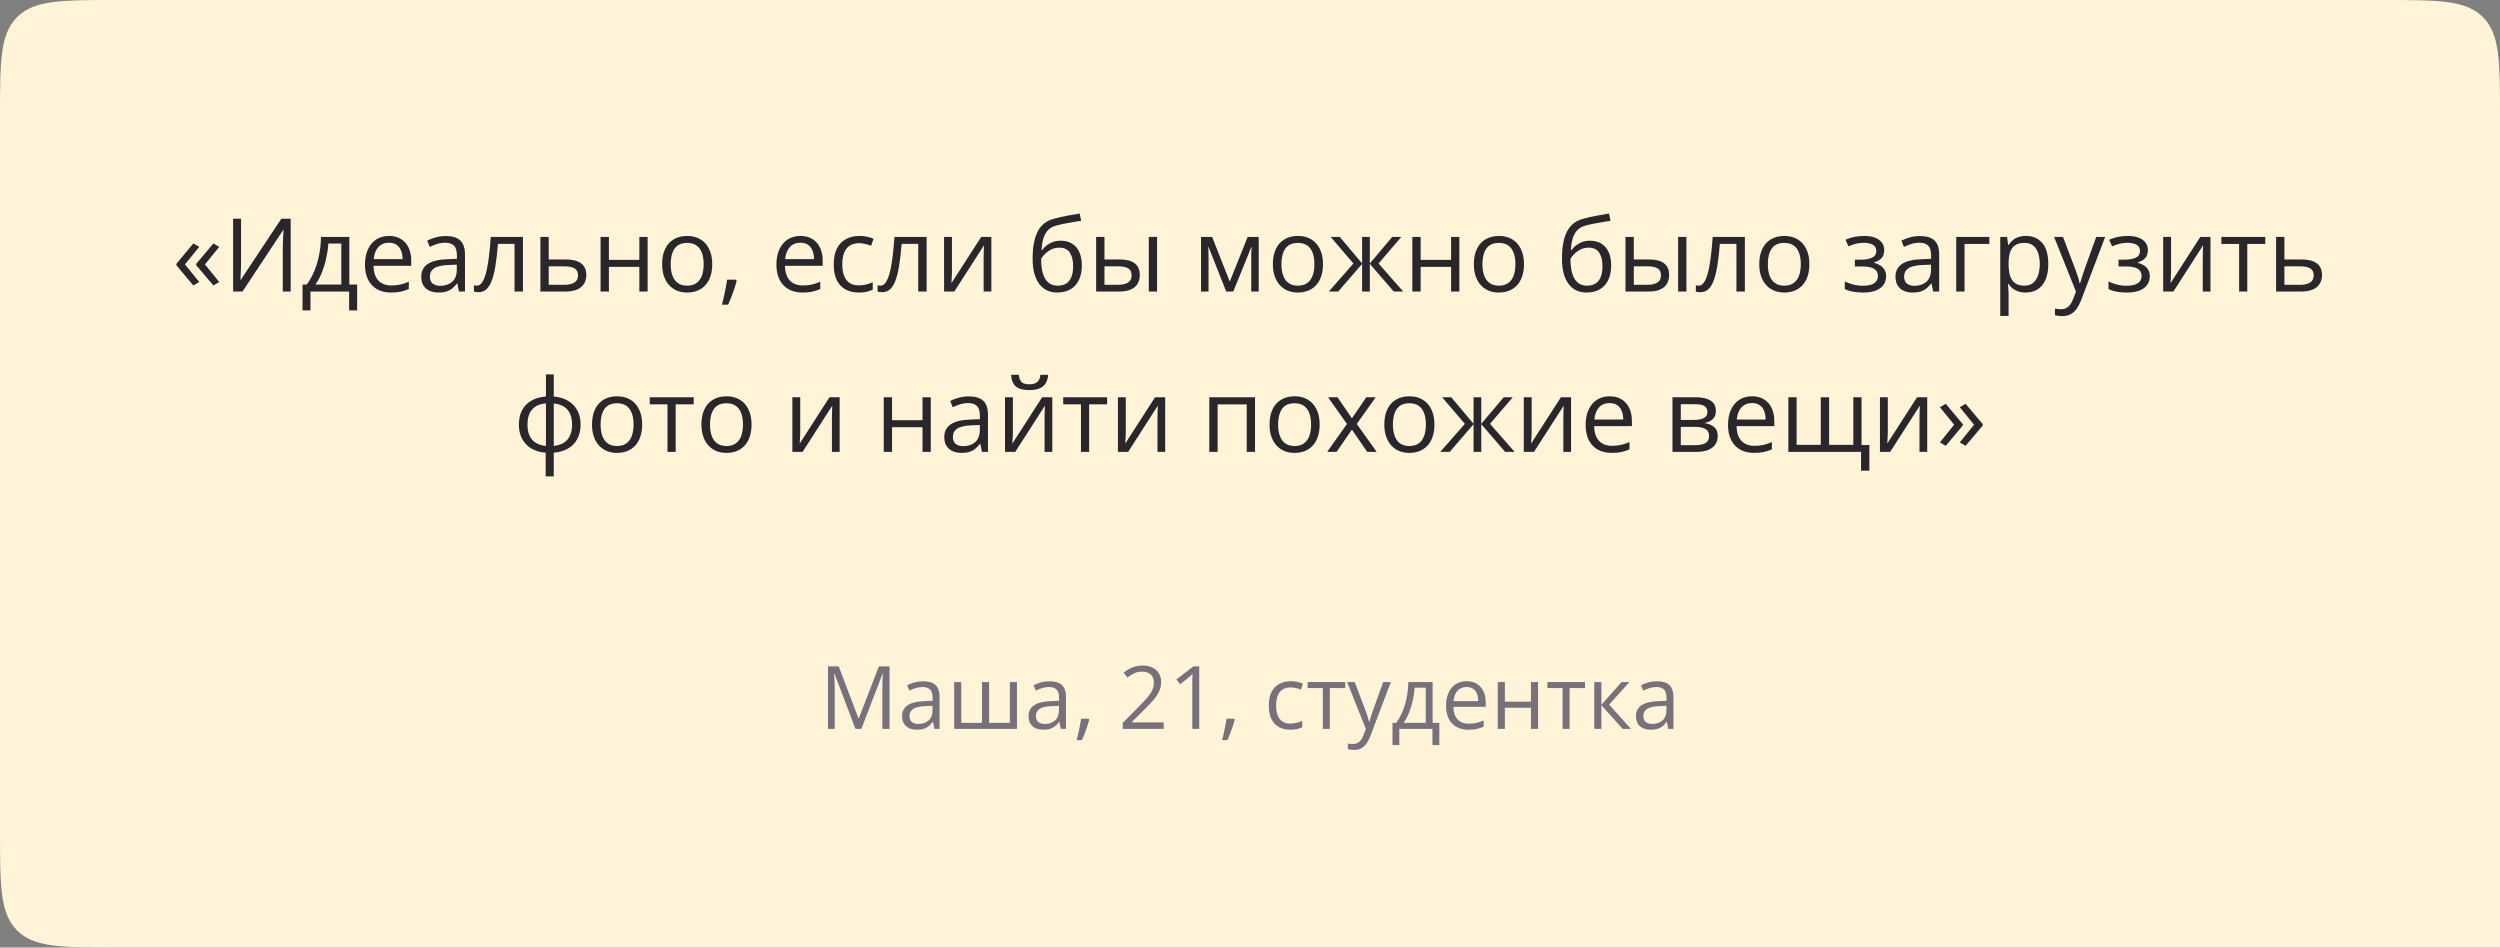 <?xml version="1.0" encoding="UTF-8"?> <svg xmlns="http://www.w3.org/2000/svg" width="343" height="130" viewBox="0 0 343 130" fill="none"><rect x="0" y="0" width="343" height="130" fill="#808080" stroke="none"/><g clip-path="url(#clip0_2025_9527)"><path d="M0 16C0 8.458 0 4.686 2.343 2.343C4.686 0 8.458 0 16 0H327C334.542 0 338.314 0 340.657 2.343C343 4.686 343 8.458 343 16V130H16C8.458 130 4.686 130 2.343 127.657C0 125.314 0 121.542 0 114V16Z" fill="#FFF4D7"></path><path d="M24.199 36.199L26.523 33.403L27.337 33.868L25.375 36.281L27.337 38.694L26.523 39.166L24.199 36.384V36.199ZM26.92 36.199L29.278 33.403L30.078 33.868L28.123 36.281L30.078 38.694L29.278 39.166L26.92 36.384V36.199ZM31.985 30.006H33.072V35.782C33.072 36.001 33.07 36.24 33.065 36.5C33.061 36.755 33.054 37.006 33.045 37.252C33.036 37.498 33.024 37.721 33.011 37.922C33.002 38.122 32.992 38.277 32.983 38.387H33.038L38.602 30.006H39.881V40H38.794V34.292C38.794 34.05 38.798 33.795 38.808 33.526C38.817 33.253 38.826 32.989 38.835 32.733C38.849 32.478 38.862 32.25 38.876 32.05C38.89 31.845 38.899 31.688 38.903 31.578H38.842L33.27 40H31.985V30.006ZM47.927 32.508V39.036H49V42.591H47.899V40H42.595V42.591H41.508V39.036H42.096C42.524 38.444 42.88 37.794 43.162 37.088C43.445 36.382 43.659 35.641 43.805 34.866C43.95 34.087 44.028 33.301 44.037 32.508H47.927ZM46.826 33.41H45.049C45.008 34.075 44.91 34.752 44.755 35.44C44.605 36.129 44.404 36.785 44.153 37.409C43.903 38.029 43.611 38.571 43.278 39.036H46.826V33.41ZM53.375 32.371C54.013 32.371 54.56 32.512 55.016 32.795C55.471 33.078 55.82 33.474 56.062 33.984C56.303 34.49 56.424 35.083 56.424 35.762V36.466H51.249C51.263 37.345 51.481 38.015 51.905 38.476C52.329 38.936 52.926 39.166 53.696 39.166C54.17 39.166 54.59 39.123 54.954 39.036C55.319 38.95 55.697 38.822 56.089 38.653V39.651C55.711 39.82 55.335 39.943 54.961 40.02C54.592 40.098 54.154 40.137 53.648 40.137C52.928 40.137 52.3 39.991 51.762 39.699C51.228 39.403 50.814 38.97 50.518 38.4C50.221 37.831 50.073 37.133 50.073 36.309C50.073 35.502 50.208 34.805 50.477 34.217C50.75 33.624 51.133 33.169 51.625 32.85C52.122 32.531 52.705 32.371 53.375 32.371ZM53.361 33.301C52.755 33.301 52.272 33.499 51.912 33.895C51.552 34.292 51.338 34.846 51.27 35.557H55.234C55.23 35.11 55.159 34.718 55.023 34.381C54.89 34.039 54.688 33.775 54.414 33.588C54.141 33.397 53.79 33.301 53.361 33.301ZM61.154 32.385C62.047 32.385 62.711 32.585 63.144 32.986C63.577 33.387 63.793 34.028 63.793 34.907V40H62.966L62.747 38.893H62.692C62.483 39.166 62.264 39.396 62.036 39.583C61.808 39.765 61.544 39.904 61.243 40C60.947 40.091 60.582 40.137 60.149 40.137C59.694 40.137 59.288 40.057 58.933 39.898C58.582 39.738 58.304 39.496 58.099 39.173C57.898 38.849 57.798 38.439 57.798 37.942C57.798 37.195 58.094 36.621 58.687 36.22C59.279 35.819 60.181 35.6 61.394 35.563L62.685 35.509V35.051C62.685 34.404 62.547 33.95 62.269 33.69C61.991 33.431 61.599 33.301 61.093 33.301C60.701 33.301 60.327 33.358 59.972 33.472C59.616 33.586 59.279 33.72 58.96 33.875L58.611 33.014C58.949 32.84 59.336 32.692 59.773 32.569C60.211 32.446 60.671 32.385 61.154 32.385ZM62.672 36.309L61.53 36.356C60.596 36.393 59.938 36.546 59.555 36.815C59.172 37.083 58.98 37.464 58.98 37.956C58.98 38.384 59.11 38.701 59.37 38.906C59.63 39.111 59.974 39.214 60.402 39.214C61.068 39.214 61.612 39.029 62.036 38.66C62.46 38.291 62.672 37.737 62.672 36.999V36.309ZM71.75 40H70.595V33.458H68.318C68.227 34.638 68.111 35.65 67.97 36.493C67.833 37.332 67.66 38.018 67.45 38.551C67.245 39.079 66.995 39.469 66.698 39.72C66.407 39.966 66.058 40.089 65.652 40.089C65.529 40.089 65.413 40.082 65.304 40.068C65.194 40.055 65.101 40.032 65.023 40V39.139C65.083 39.157 65.144 39.171 65.208 39.18C65.276 39.189 65.347 39.193 65.42 39.193C65.625 39.193 65.812 39.109 65.981 38.94C66.154 38.767 66.309 38.508 66.445 38.161C66.587 37.815 66.712 37.377 66.821 36.849C66.931 36.315 67.026 35.689 67.108 34.969C67.195 34.244 67.27 33.424 67.334 32.508H71.75V40ZM75.284 35.598H77.581C78.219 35.598 78.75 35.677 79.174 35.837C79.598 35.996 79.914 36.233 80.124 36.548C80.338 36.862 80.445 37.252 80.445 37.717C80.445 38.182 80.341 38.585 80.131 38.927C79.926 39.269 79.607 39.533 79.174 39.72C78.745 39.907 78.192 40 77.513 40H74.143V32.508H75.284V35.598ZM79.304 37.772C79.304 37.311 79.14 36.992 78.811 36.815C78.488 36.632 78.034 36.541 77.451 36.541H75.284V39.077H77.458C78.005 39.077 78.449 38.977 78.791 38.776C79.133 38.571 79.304 38.236 79.304 37.772ZM83.542 32.508V35.652H87.719V32.508H88.853V40H87.719V36.616H83.542V40H82.4V32.508H83.542ZM97.72 36.24C97.72 36.855 97.64 37.405 97.481 37.888C97.321 38.371 97.091 38.779 96.79 39.111C96.489 39.444 96.125 39.699 95.696 39.877C95.272 40.05 94.792 40.137 94.254 40.137C93.753 40.137 93.292 40.05 92.873 39.877C92.458 39.699 92.098 39.444 91.793 39.111C91.492 38.779 91.257 38.371 91.089 37.888C90.925 37.405 90.843 36.855 90.843 36.24C90.843 35.42 90.982 34.723 91.26 34.148C91.538 33.57 91.934 33.13 92.449 32.829C92.969 32.524 93.586 32.371 94.302 32.371C94.985 32.371 95.582 32.524 96.093 32.829C96.608 33.134 97.007 33.577 97.289 34.155C97.576 34.73 97.72 35.425 97.72 36.24ZM92.019 36.24C92.019 36.842 92.098 37.364 92.258 37.806C92.417 38.248 92.663 38.59 92.996 38.831C93.329 39.073 93.757 39.193 94.281 39.193C94.801 39.193 95.227 39.073 95.56 38.831C95.897 38.59 96.145 38.248 96.305 37.806C96.464 37.364 96.544 36.842 96.544 36.24C96.544 35.643 96.464 35.128 96.305 34.695C96.145 34.258 95.899 33.921 95.566 33.684C95.234 33.447 94.803 33.328 94.274 33.328C93.495 33.328 92.923 33.586 92.559 34.101C92.199 34.616 92.019 35.329 92.019 36.24ZM100.98 38.373L101.069 38.53C100.987 38.863 100.882 39.218 100.755 39.597C100.632 39.975 100.495 40.353 100.345 40.731C100.199 41.114 100.051 41.472 99.9 41.805H99.053C99.148 41.44 99.242 41.055 99.333 40.649C99.424 40.248 99.506 39.852 99.579 39.46C99.657 39.063 99.718 38.701 99.764 38.373H100.98ZM109.826 32.371C110.464 32.371 111.011 32.512 111.467 32.795C111.923 33.078 112.271 33.474 112.513 33.984C112.754 34.49 112.875 35.083 112.875 35.762V36.466H107.7C107.714 37.345 107.933 38.015 108.356 38.476C108.78 38.936 109.377 39.166 110.147 39.166C110.621 39.166 111.041 39.123 111.405 39.036C111.77 38.95 112.148 38.822 112.54 38.653V39.651C112.162 39.82 111.786 39.943 111.412 40.02C111.043 40.098 110.605 40.137 110.1 40.137C109.38 40.137 108.751 39.991 108.213 39.699C107.68 39.403 107.265 38.97 106.969 38.4C106.673 37.831 106.524 37.133 106.524 36.309C106.524 35.502 106.659 34.805 106.928 34.217C107.201 33.624 107.584 33.169 108.076 32.85C108.573 32.531 109.156 32.371 109.826 32.371ZM109.812 33.301C109.206 33.301 108.723 33.499 108.363 33.895C108.003 34.292 107.789 34.846 107.721 35.557H111.686C111.681 35.11 111.61 34.718 111.474 34.381C111.341 34.039 111.139 33.775 110.865 33.588C110.592 33.397 110.241 33.301 109.812 33.301ZM117.804 40.137C117.129 40.137 116.535 39.998 116.02 39.72C115.505 39.442 115.104 39.018 114.816 38.448C114.529 37.879 114.386 37.161 114.386 36.295C114.386 35.388 114.536 34.648 114.837 34.073C115.142 33.495 115.562 33.066 116.095 32.788C116.628 32.51 117.234 32.371 117.913 32.371C118.287 32.371 118.647 32.41 118.993 32.487C119.344 32.56 119.631 32.654 119.854 32.768L119.513 33.718C119.285 33.627 119.021 33.545 118.72 33.472C118.424 33.399 118.146 33.362 117.886 33.362C117.366 33.362 116.933 33.474 116.587 33.697C116.245 33.921 115.988 34.249 115.814 34.682C115.646 35.115 115.562 35.648 115.562 36.281C115.562 36.887 115.644 37.405 115.808 37.833C115.976 38.261 116.225 38.59 116.553 38.817C116.885 39.041 117.3 39.152 117.797 39.152C118.193 39.152 118.551 39.111 118.87 39.029C119.189 38.943 119.479 38.842 119.738 38.728V39.74C119.488 39.868 119.207 39.966 118.897 40.034C118.592 40.102 118.228 40.137 117.804 40.137ZM127.135 40H125.979V33.458H123.703C123.612 34.638 123.496 35.65 123.354 36.493C123.218 37.332 123.045 38.018 122.835 38.551C122.63 39.079 122.379 39.469 122.083 39.72C121.791 39.966 121.443 40.089 121.037 40.089C120.914 40.089 120.798 40.082 120.688 40.068C120.579 40.055 120.486 40.032 120.408 40V39.139C120.467 39.157 120.529 39.171 120.593 39.18C120.661 39.189 120.732 39.193 120.805 39.193C121.01 39.193 121.197 39.109 121.365 38.94C121.538 38.767 121.693 38.508 121.83 38.161C121.971 37.815 122.097 37.377 122.206 36.849C122.315 36.315 122.411 35.689 122.493 34.969C122.58 34.244 122.655 33.424 122.719 32.508H127.135V40ZM130.607 32.508V37.218C130.607 37.309 130.605 37.427 130.601 37.573C130.596 37.715 130.589 37.867 130.58 38.031C130.571 38.191 130.562 38.346 130.553 38.496C130.548 38.642 130.541 38.763 130.532 38.858L134.62 32.508H136.015V40H134.955V35.406C134.955 35.26 134.957 35.074 134.962 34.846C134.966 34.618 134.973 34.395 134.982 34.176C134.992 33.953 134.998 33.779 135.003 33.656L130.929 40H129.527V32.508H130.607ZM141.675 35.502C141.675 34.435 141.777 33.526 141.982 32.774C142.188 32.018 142.504 31.412 142.933 30.956C143.366 30.496 143.922 30.181 144.601 30.013C145.184 29.853 145.776 29.716 146.378 29.602C146.979 29.484 147.565 29.381 148.135 29.295L148.333 30.293C148.046 30.334 147.745 30.382 147.431 30.436C147.116 30.487 146.802 30.541 146.487 30.601C146.173 30.655 145.877 30.715 145.599 30.778C145.321 30.838 145.075 30.899 144.86 30.963C144.473 31.068 144.138 31.25 143.855 31.51C143.577 31.77 143.356 32.127 143.192 32.583C143.033 33.039 142.937 33.613 142.905 34.306H142.987C143.124 34.105 143.311 33.907 143.548 33.711C143.785 33.515 144.067 33.353 144.396 33.226C144.724 33.093 145.093 33.027 145.503 33.027C146.15 33.027 146.69 33.169 147.123 33.451C147.556 33.729 147.882 34.121 148.101 34.627C148.319 35.133 148.429 35.725 148.429 36.404C148.429 37.22 148.287 37.906 148.005 38.462C147.727 39.018 147.335 39.437 146.829 39.72C146.323 39.998 145.729 40.137 145.045 40.137C144.516 40.137 144.042 40.034 143.623 39.829C143.208 39.624 142.855 39.323 142.563 38.927C142.276 38.53 142.055 38.045 141.9 37.471C141.75 36.897 141.675 36.24 141.675 35.502ZM145.134 39.193C145.567 39.193 145.938 39.102 146.248 38.92C146.562 38.738 146.804 38.45 146.973 38.059C147.146 37.662 147.232 37.147 147.232 36.514C147.232 35.721 147.08 35.101 146.774 34.654C146.474 34.203 145.991 33.977 145.325 33.977C144.91 33.977 144.535 34.066 144.197 34.244C143.86 34.417 143.575 34.625 143.343 34.866C143.11 35.108 142.942 35.324 142.837 35.516C142.837 35.98 142.871 36.432 142.939 36.869C143.008 37.307 143.126 37.701 143.295 38.052C143.464 38.403 143.696 38.681 143.992 38.886C144.293 39.091 144.674 39.193 145.134 39.193ZM150.391 40V32.508H151.532V35.598H153.583C154.221 35.598 154.745 35.677 155.155 35.837C155.57 35.996 155.878 36.233 156.078 36.548C156.279 36.862 156.379 37.252 156.379 37.717C156.379 38.182 156.279 38.585 156.078 38.927C155.882 39.269 155.572 39.533 155.148 39.72C154.729 39.907 154.182 40 153.508 40H150.391ZM151.532 39.077H153.398C153.964 39.077 154.415 38.977 154.752 38.776C155.089 38.576 155.258 38.241 155.258 37.772C155.258 37.311 155.101 36.992 154.786 36.815C154.472 36.632 154.021 36.541 153.433 36.541H151.532V39.077ZM157.616 40V32.508H158.751V40H157.616ZM172.696 32.508V40H171.671V35.119C171.671 34.919 171.675 34.716 171.685 34.511C171.698 34.301 171.714 34.092 171.732 33.882H171.691L169.203 40H168.239L165.812 33.882H165.771C165.785 34.092 165.794 34.301 165.799 34.511C165.808 34.716 165.812 34.932 165.812 35.16V40H164.78V32.508H166.305L168.725 38.633L171.179 32.508H172.696ZM181.515 36.24C181.515 36.855 181.435 37.405 181.275 37.888C181.116 38.371 180.886 38.779 180.585 39.111C180.284 39.444 179.92 39.699 179.491 39.877C179.067 40.05 178.587 40.137 178.049 40.137C177.548 40.137 177.087 40.05 176.668 39.877C176.253 39.699 175.893 39.444 175.588 39.111C175.287 38.779 175.052 38.371 174.884 37.888C174.72 37.405 174.638 36.855 174.638 36.24C174.638 35.42 174.777 34.723 175.055 34.148C175.333 33.57 175.729 33.13 176.244 32.829C176.764 32.524 177.381 32.371 178.097 32.371C178.78 32.371 179.377 32.524 179.888 32.829C180.403 33.134 180.801 33.577 181.084 34.155C181.371 34.73 181.515 35.425 181.515 36.24ZM175.813 36.24C175.813 36.842 175.893 37.364 176.053 37.806C176.212 38.248 176.458 38.59 176.791 38.831C177.124 39.073 177.552 39.193 178.076 39.193C178.596 39.193 179.022 39.073 179.354 38.831C179.692 38.59 179.94 38.248 180.1 37.806C180.259 37.364 180.339 36.842 180.339 36.24C180.339 35.643 180.259 35.128 180.1 34.695C179.94 34.258 179.694 33.921 179.361 33.684C179.029 33.447 178.598 33.328 178.069 33.328C177.29 33.328 176.718 33.586 176.354 34.101C175.993 34.616 175.813 35.329 175.813 36.24ZM192.254 32.508L189.137 36.151L192.521 40H191.222L187.94 36.199V40H186.881V36.199L183.606 40H182.308L185.691 36.151L182.567 32.508H183.818L186.881 36.145V32.508H187.94V36.145L191.017 32.508H192.254ZM194.913 32.508V35.652H199.09V32.508H200.225V40H199.09V36.616H194.913V40H193.771V32.508H194.913ZM209.091 36.24C209.091 36.855 209.011 37.405 208.852 37.888C208.692 38.371 208.462 38.779 208.161 39.111C207.86 39.444 207.496 39.699 207.067 39.877C206.644 40.05 206.163 40.137 205.625 40.137C205.124 40.137 204.663 40.05 204.244 39.877C203.829 39.699 203.469 39.444 203.164 39.111C202.863 38.779 202.629 38.371 202.46 37.888C202.296 37.405 202.214 36.855 202.214 36.24C202.214 35.42 202.353 34.723 202.631 34.148C202.909 33.57 203.305 33.13 203.82 32.829C204.34 32.524 204.957 32.371 205.673 32.371C206.356 32.371 206.953 32.524 207.464 32.829C207.979 33.134 208.378 33.577 208.66 34.155C208.947 34.73 209.091 35.425 209.091 36.24ZM203.39 36.24C203.39 36.842 203.469 37.364 203.629 37.806C203.788 38.248 204.035 38.59 204.367 38.831C204.7 39.073 205.128 39.193 205.652 39.193C206.172 39.193 206.598 39.073 206.931 38.831C207.268 38.59 207.516 38.248 207.676 37.806C207.835 37.364 207.915 36.842 207.915 36.24C207.915 35.643 207.835 35.128 207.676 34.695C207.516 34.258 207.27 33.921 206.938 33.684C206.605 33.447 206.174 33.328 205.646 33.328C204.866 33.328 204.294 33.586 203.93 34.101C203.57 34.616 203.39 35.329 203.39 36.24ZM214.3 35.502C214.3 34.435 214.402 33.526 214.607 32.774C214.812 32.018 215.129 31.412 215.558 30.956C215.991 30.496 216.547 30.181 217.226 30.013C217.809 29.853 218.401 29.716 219.003 29.602C219.604 29.484 220.19 29.381 220.76 29.295L220.958 30.293C220.671 30.334 220.37 30.382 220.056 30.436C219.741 30.487 219.427 30.541 219.112 30.601C218.798 30.655 218.502 30.715 218.224 30.778C217.946 30.838 217.7 30.899 217.485 30.963C217.098 31.068 216.763 31.25 216.48 31.51C216.202 31.77 215.981 32.127 215.817 32.583C215.658 33.039 215.562 33.613 215.53 34.306H215.612C215.749 34.105 215.936 33.907 216.173 33.711C216.41 33.515 216.692 33.353 217.021 33.226C217.349 33.093 217.718 33.027 218.128 33.027C218.775 33.027 219.315 33.169 219.748 33.451C220.181 33.729 220.507 34.121 220.726 34.627C220.944 35.133 221.054 35.725 221.054 36.404C221.054 37.22 220.912 37.906 220.63 38.462C220.352 39.018 219.96 39.437 219.454 39.72C218.948 39.998 218.354 40.137 217.67 40.137C217.141 40.137 216.667 40.034 216.248 39.829C215.833 39.624 215.48 39.323 215.188 38.927C214.901 38.53 214.68 38.045 214.525 37.471C214.375 36.897 214.3 36.24 214.3 35.502ZM217.759 39.193C218.192 39.193 218.563 39.102 218.873 38.92C219.188 38.738 219.429 38.45 219.598 38.059C219.771 37.662 219.857 37.147 219.857 36.514C219.857 35.721 219.705 35.101 219.399 34.654C219.099 34.203 218.616 33.977 217.95 33.977C217.535 33.977 217.16 34.066 216.822 34.244C216.485 34.417 216.2 34.625 215.968 34.866C215.735 35.108 215.567 35.324 215.462 35.516C215.462 35.98 215.496 36.432 215.564 36.869C215.633 37.307 215.751 37.701 215.92 38.052C216.089 38.403 216.321 38.681 216.617 38.886C216.918 39.091 217.299 39.193 217.759 39.193ZM223.016 40V32.508H224.157V35.598H226.208C226.846 35.598 227.37 35.677 227.78 35.837C228.195 35.996 228.503 36.233 228.703 36.548C228.904 36.862 229.004 37.252 229.004 37.717C229.004 38.182 228.904 38.585 228.703 38.927C228.507 39.269 228.197 39.533 227.773 39.72C227.354 39.907 226.807 40 226.133 40H223.016ZM224.157 39.077H226.023C226.589 39.077 227.04 38.977 227.377 38.776C227.714 38.576 227.883 38.241 227.883 37.772C227.883 37.311 227.726 36.992 227.411 36.815C227.097 36.632 226.646 36.541 226.058 36.541H224.157V39.077ZM230.241 40V32.508H231.376V40H230.241ZM239.395 40H238.239V33.458H235.963C235.872 34.638 235.756 35.65 235.614 36.493C235.478 37.332 235.304 38.018 235.095 38.551C234.89 39.079 234.639 39.469 234.343 39.72C234.051 39.966 233.702 40.089 233.297 40.089C233.174 40.089 233.058 40.082 232.948 40.068C232.839 40.055 232.745 40.032 232.668 40V39.139C232.727 39.157 232.789 39.171 232.853 39.18C232.921 39.189 232.992 39.193 233.064 39.193C233.27 39.193 233.456 39.109 233.625 38.94C233.798 38.767 233.953 38.508 234.09 38.161C234.231 37.815 234.356 37.377 234.466 36.849C234.575 36.315 234.671 35.689 234.753 34.969C234.84 34.244 234.915 33.424 234.979 32.508H239.395V40ZM248.247 36.24C248.247 36.855 248.167 37.405 248.008 37.888C247.848 38.371 247.618 38.779 247.317 39.111C247.017 39.444 246.652 39.699 246.224 39.877C245.8 40.05 245.319 40.137 244.781 40.137C244.28 40.137 243.82 40.05 243.4 39.877C242.986 39.699 242.626 39.444 242.32 39.111C242.02 38.779 241.785 38.371 241.616 37.888C241.452 37.405 241.37 36.855 241.37 36.24C241.37 35.42 241.509 34.723 241.787 34.148C242.065 33.57 242.462 33.13 242.977 32.829C243.496 32.524 244.114 32.371 244.829 32.371C245.513 32.371 246.11 32.524 246.62 32.829C247.135 33.134 247.534 33.577 247.816 34.155C248.104 34.73 248.247 35.425 248.247 36.24ZM242.546 36.24C242.546 36.842 242.626 37.364 242.785 37.806C242.945 38.248 243.191 38.59 243.523 38.831C243.856 39.073 244.285 39.193 244.809 39.193C245.328 39.193 245.754 39.073 246.087 38.831C246.424 38.59 246.673 38.248 246.832 37.806C246.992 37.364 247.071 36.842 247.071 36.24C247.071 35.643 246.992 35.128 246.832 34.695C246.673 34.258 246.426 33.921 246.094 33.684C245.761 33.447 245.33 33.328 244.802 33.328C244.022 33.328 243.451 33.586 243.086 34.101C242.726 34.616 242.546 35.329 242.546 36.24ZM255.773 32.371C256.334 32.371 256.819 32.449 257.229 32.603C257.64 32.754 257.956 32.975 258.18 33.267C258.403 33.558 258.515 33.914 258.515 34.333C258.515 34.784 258.392 35.144 258.146 35.413C257.899 35.682 257.56 35.876 257.127 35.994V36.049C257.432 36.131 257.708 36.249 257.954 36.404C258.205 36.555 258.403 36.755 258.549 37.006C258.699 37.252 258.774 37.56 258.774 37.929C258.774 38.348 258.66 38.726 258.433 39.063C258.205 39.396 257.858 39.658 257.394 39.85C256.929 40.041 256.341 40.137 255.63 40.137C255.279 40.137 254.946 40.116 254.632 40.075C254.317 40.039 254.033 39.984 253.777 39.911C253.522 39.838 253.299 39.752 253.107 39.651V38.619C253.426 38.774 253.8 38.911 254.229 39.029C254.657 39.148 255.119 39.207 255.616 39.207C255.999 39.207 256.343 39.164 256.648 39.077C256.954 38.986 257.195 38.842 257.373 38.647C257.555 38.446 257.646 38.184 257.646 37.86C257.646 37.564 257.567 37.32 257.407 37.129C257.248 36.933 257.008 36.789 256.689 36.698C256.375 36.602 255.976 36.555 255.493 36.555H254.488V35.625H255.315C255.958 35.625 256.471 35.534 256.854 35.352C257.236 35.169 257.428 34.862 257.428 34.429C257.428 34.055 257.28 33.777 256.983 33.595C256.687 33.408 256.263 33.315 255.712 33.315C255.302 33.315 254.939 33.358 254.625 33.444C254.311 33.526 253.971 33.645 253.606 33.8L253.203 32.891C253.595 32.717 254.005 32.588 254.434 32.501C254.862 32.414 255.309 32.371 255.773 32.371ZM263.416 32.385C264.309 32.385 264.972 32.585 265.405 32.986C265.838 33.387 266.055 34.028 266.055 34.907V40H265.228L265.009 38.893H264.954C264.744 39.166 264.526 39.396 264.298 39.583C264.07 39.765 263.806 39.904 263.505 40C263.209 40.091 262.844 40.137 262.411 40.137C261.955 40.137 261.55 40.057 261.194 39.898C260.843 39.738 260.565 39.496 260.36 39.173C260.16 38.849 260.06 38.439 260.06 37.942C260.06 37.195 260.356 36.621 260.948 36.22C261.541 35.819 262.443 35.6 263.655 35.563L264.947 35.509V35.051C264.947 34.404 264.808 33.95 264.53 33.69C264.252 33.431 263.86 33.301 263.354 33.301C262.963 33.301 262.589 33.358 262.233 33.472C261.878 33.586 261.541 33.72 261.222 33.875L260.873 33.014C261.21 32.84 261.598 32.692 262.035 32.569C262.473 32.446 262.933 32.385 263.416 32.385ZM264.934 36.309L263.792 36.356C262.858 36.393 262.199 36.546 261.816 36.815C261.434 37.083 261.242 37.464 261.242 37.956C261.242 38.384 261.372 38.701 261.632 38.906C261.892 39.111 262.236 39.214 262.664 39.214C263.329 39.214 263.874 39.029 264.298 38.66C264.722 38.291 264.934 37.737 264.934 36.999V36.309ZM272.938 32.508V33.472H269.534V40H268.393V32.508H272.938ZM277.956 32.371C278.89 32.371 279.635 32.692 280.191 33.335C280.747 33.977 281.025 34.944 281.025 36.233C281.025 37.086 280.898 37.801 280.643 38.38C280.387 38.959 280.027 39.396 279.562 39.692C279.102 39.989 278.558 40.137 277.929 40.137C277.532 40.137 277.184 40.084 276.883 39.98C276.582 39.875 276.325 39.733 276.11 39.556C275.896 39.378 275.718 39.184 275.577 38.975H275.495C275.509 39.152 275.525 39.367 275.543 39.617C275.566 39.868 275.577 40.087 275.577 40.273V43.35H274.436V32.508H275.372L275.522 33.615H275.577C275.723 33.387 275.901 33.18 276.11 32.993C276.32 32.802 276.575 32.651 276.876 32.542C277.181 32.428 277.541 32.371 277.956 32.371ZM277.758 33.328C277.238 33.328 276.819 33.428 276.5 33.629C276.186 33.829 275.955 34.13 275.81 34.531C275.664 34.928 275.586 35.427 275.577 36.028V36.247C275.577 36.88 275.646 37.416 275.782 37.853C275.924 38.291 276.154 38.624 276.473 38.852C276.796 39.079 277.229 39.193 277.771 39.193C278.236 39.193 278.624 39.068 278.934 38.817C279.243 38.567 279.474 38.218 279.624 37.772C279.779 37.32 279.856 36.803 279.856 36.22C279.856 35.336 279.683 34.634 279.337 34.114C278.995 33.59 278.469 33.328 277.758 33.328ZM281.825 32.508H283.042L284.696 36.855C284.792 37.111 284.881 37.357 284.963 37.594C285.045 37.826 285.118 38.05 285.182 38.264C285.245 38.478 285.296 38.685 285.332 38.886H285.38C285.444 38.658 285.535 38.359 285.653 37.99C285.772 37.617 285.899 37.236 286.036 36.849L287.602 32.508H288.825L285.564 41.101C285.391 41.561 285.188 41.962 284.956 42.304C284.728 42.645 284.45 42.908 284.122 43.09C283.794 43.277 283.397 43.37 282.933 43.37C282.718 43.37 282.529 43.356 282.365 43.329C282.201 43.306 282.06 43.279 281.941 43.247V42.338C282.042 42.361 282.162 42.381 282.304 42.399C282.45 42.418 282.6 42.427 282.755 42.427C283.037 42.427 283.281 42.372 283.486 42.263C283.696 42.158 283.876 42.003 284.026 41.798C284.177 41.593 284.307 41.349 284.416 41.066L284.826 40.014L281.825 32.508ZM291.949 32.371C292.51 32.371 292.995 32.449 293.405 32.603C293.815 32.754 294.132 32.975 294.355 33.267C294.579 33.558 294.69 33.914 294.69 34.333C294.69 34.784 294.567 35.144 294.321 35.413C294.075 35.682 293.736 35.876 293.303 35.994V36.049C293.608 36.131 293.884 36.249 294.13 36.404C294.381 36.555 294.579 36.755 294.725 37.006C294.875 37.252 294.95 37.56 294.95 37.929C294.95 38.348 294.836 38.726 294.608 39.063C294.381 39.396 294.034 39.658 293.569 39.85C293.104 40.041 292.517 40.137 291.806 40.137C291.455 40.137 291.122 40.116 290.808 40.075C290.493 40.039 290.208 39.984 289.953 39.911C289.698 39.838 289.475 39.752 289.283 39.651V38.619C289.602 38.774 289.976 38.911 290.404 39.029C290.833 39.148 291.295 39.207 291.792 39.207C292.175 39.207 292.519 39.164 292.824 39.077C293.13 38.986 293.371 38.842 293.549 38.647C293.731 38.446 293.822 38.184 293.822 37.86C293.822 37.564 293.743 37.32 293.583 37.129C293.424 36.933 293.184 36.789 292.865 36.698C292.551 36.602 292.152 36.555 291.669 36.555H290.664V35.625H291.491C292.134 35.625 292.646 35.534 293.029 35.352C293.412 35.169 293.604 34.862 293.604 34.429C293.604 34.055 293.455 33.777 293.159 33.595C292.863 33.408 292.439 33.315 291.888 33.315C291.478 33.315 291.115 33.358 290.801 33.444C290.486 33.526 290.147 33.645 289.782 33.8L289.379 32.891C289.771 32.717 290.181 32.588 290.609 32.501C291.038 32.414 291.484 32.371 291.949 32.371ZM297.869 32.508V37.218C297.869 37.309 297.867 37.427 297.862 37.573C297.858 37.715 297.851 37.867 297.842 38.031C297.833 38.191 297.824 38.346 297.814 38.496C297.81 38.642 297.803 38.763 297.794 38.858L301.882 32.508H303.276V40H302.217V35.406C302.217 35.26 302.219 35.074 302.224 34.846C302.228 34.618 302.235 34.395 302.244 34.176C302.253 33.953 302.26 33.779 302.265 33.656L298.19 40H296.789V32.508H297.869ZM310.796 33.472H308.328V40H307.207V33.472H304.773V32.508H310.796V33.472ZM313.421 35.598H315.718C316.356 35.598 316.887 35.677 317.311 35.837C317.734 35.996 318.051 36.233 318.261 36.548C318.475 36.862 318.582 37.252 318.582 37.717C318.582 38.182 318.477 38.585 318.268 38.927C318.062 39.269 317.743 39.533 317.311 39.72C316.882 39.907 316.328 40 315.649 40H312.279V32.508H313.421V35.598ZM317.44 37.772C317.44 37.311 317.276 36.992 316.948 36.815C316.625 36.632 316.171 36.541 315.588 36.541H313.421V39.077H315.595C316.142 39.077 316.586 38.977 316.928 38.776C317.27 38.571 317.44 38.236 317.44 37.772ZM75.975 51.363V54.398C76.717 54.462 77.365 54.656 77.916 54.98C78.467 55.298 78.896 55.734 79.201 56.285C79.507 56.837 79.659 57.493 79.659 58.254C79.659 59.001 79.511 59.653 79.215 60.209C78.923 60.765 78.502 61.205 77.95 61.528C77.403 61.852 76.745 62.046 75.975 62.109V65.363H74.867V62.109C74.124 62.055 73.477 61.868 72.926 61.549C72.379 61.225 71.953 60.785 71.647 60.23C71.342 59.673 71.189 59.015 71.189 58.254C71.189 57.493 71.335 56.837 71.627 56.285C71.923 55.729 72.347 55.292 72.898 54.973C73.45 54.649 74.118 54.458 74.901 54.398V51.363H75.975ZM74.901 55.342C74.323 55.392 73.846 55.538 73.473 55.779C73.099 56.021 72.821 56.349 72.639 56.764C72.461 57.178 72.372 57.675 72.372 58.254C72.372 58.833 72.463 59.332 72.645 59.751C72.828 60.166 73.106 60.494 73.48 60.735C73.853 60.977 74.327 61.125 74.901 61.18V55.342ZM75.975 55.355V61.18C76.549 61.12 77.02 60.968 77.39 60.722C77.763 60.476 78.039 60.145 78.217 59.73C78.399 59.316 78.49 58.824 78.49 58.254C78.49 57.388 78.283 56.711 77.868 56.224C77.454 55.731 76.822 55.442 75.975 55.355ZM88.102 58.24C88.102 58.855 88.022 59.405 87.862 59.888C87.703 60.371 87.473 60.779 87.172 61.111C86.871 61.444 86.507 61.699 86.078 61.877C85.654 62.05 85.174 62.137 84.636 62.137C84.134 62.137 83.674 62.05 83.255 61.877C82.84 61.699 82.48 61.444 82.175 61.111C81.874 60.779 81.639 60.371 81.471 59.888C81.307 59.405 81.225 58.855 81.225 58.24C81.225 57.42 81.364 56.723 81.642 56.148C81.92 55.57 82.316 55.13 82.831 54.829C83.351 54.524 83.968 54.371 84.684 54.371C85.367 54.371 85.964 54.524 86.475 54.829C86.99 55.134 87.388 55.577 87.671 56.155C87.958 56.73 88.102 57.425 88.102 58.24ZM82.4 58.24C82.4 58.842 82.48 59.364 82.64 59.806C82.799 60.248 83.045 60.59 83.378 60.831C83.711 61.073 84.139 61.193 84.663 61.193C85.183 61.193 85.609 61.073 85.941 60.831C86.279 60.59 86.527 60.248 86.686 59.806C86.846 59.364 86.926 58.842 86.926 58.24C86.926 57.643 86.846 57.128 86.686 56.695C86.527 56.258 86.281 55.921 85.948 55.684C85.616 55.447 85.185 55.328 84.656 55.328C83.877 55.328 83.305 55.586 82.94 56.101C82.58 56.616 82.4 57.329 82.4 58.24ZM95.17 55.472H92.702V62H91.581V55.472H89.147V54.508H95.17V55.472ZM103.113 58.24C103.113 58.855 103.034 59.405 102.874 59.888C102.715 60.371 102.484 60.779 102.184 61.111C101.883 61.444 101.518 61.699 101.09 61.877C100.666 62.05 100.185 62.137 99.647 62.137C99.146 62.137 98.686 62.05 98.267 61.877C97.852 61.699 97.492 61.444 97.186 61.111C96.886 60.779 96.651 60.371 96.482 59.888C96.318 59.405 96.236 58.855 96.236 58.24C96.236 57.42 96.375 56.723 96.653 56.148C96.931 55.57 97.328 55.13 97.843 54.829C98.362 54.524 98.98 54.371 99.695 54.371C100.379 54.371 100.976 54.524 101.486 54.829C102.001 55.134 102.4 55.577 102.683 56.155C102.97 56.73 103.113 57.425 103.113 58.24ZM97.412 58.24C97.412 58.842 97.492 59.364 97.651 59.806C97.811 60.248 98.057 60.59 98.39 60.831C98.722 61.073 99.151 61.193 99.675 61.193C100.194 61.193 100.62 61.073 100.953 60.831C101.29 60.59 101.539 60.248 101.698 59.806C101.858 59.364 101.938 58.842 101.938 58.24C101.938 57.643 101.858 57.128 101.698 56.695C101.539 56.258 101.293 55.921 100.96 55.684C100.627 55.447 100.197 55.328 99.668 55.328C98.889 55.328 98.317 55.586 97.952 56.101C97.592 56.616 97.412 57.329 97.412 58.24ZM109.792 54.508V59.218C109.792 59.309 109.79 59.427 109.785 59.573C109.781 59.715 109.774 59.867 109.765 60.031C109.756 60.191 109.746 60.346 109.737 60.496C109.733 60.642 109.726 60.763 109.717 60.858L113.805 54.508H115.199V62H114.14V57.406C114.14 57.26 114.142 57.074 114.146 56.846C114.151 56.618 114.158 56.395 114.167 56.176C114.176 55.953 114.183 55.779 114.188 55.656L110.113 62H108.712V54.508H109.792ZM122.391 54.508V57.652H126.567V54.508H127.702V62H126.567V58.616H122.391V62H121.249V54.508H122.391ZM132.911 54.385C133.804 54.385 134.467 54.585 134.9 54.986C135.333 55.387 135.55 56.028 135.55 56.907V62H134.723L134.504 60.893H134.449C134.24 61.166 134.021 61.396 133.793 61.583C133.565 61.765 133.301 61.904 133 62C132.704 62.091 132.339 62.137 131.906 62.137C131.451 62.137 131.045 62.057 130.689 61.898C130.339 61.738 130.061 61.496 129.855 61.173C129.655 60.849 129.555 60.439 129.555 59.942C129.555 59.195 129.851 58.621 130.443 58.22C131.036 57.819 131.938 57.6 133.15 57.563L134.442 57.509V57.051C134.442 56.404 134.303 55.95 134.025 55.69C133.747 55.431 133.355 55.301 132.85 55.301C132.458 55.301 132.084 55.358 131.729 55.472C131.373 55.586 131.036 55.72 130.717 55.875L130.368 55.014C130.705 54.84 131.093 54.692 131.53 54.569C131.968 54.446 132.428 54.385 132.911 54.385ZM134.429 58.309L133.287 58.356C132.353 58.393 131.694 58.546 131.312 58.815C130.929 59.083 130.737 59.464 130.737 59.956C130.737 60.384 130.867 60.701 131.127 60.906C131.387 61.111 131.731 61.214 132.159 61.214C132.825 61.214 133.369 61.029 133.793 60.66C134.217 60.291 134.429 59.737 134.429 58.999V58.309ZM138.968 54.508V59.218C138.968 59.309 138.965 59.427 138.961 59.573C138.956 59.715 138.95 59.867 138.94 60.031C138.931 60.191 138.922 60.346 138.913 60.496C138.909 60.642 138.902 60.763 138.893 60.858L142.98 54.508H144.375V62H143.315V57.406C143.315 57.26 143.318 57.074 143.322 56.846C143.327 56.618 143.334 56.395 143.343 56.176C143.352 55.953 143.359 55.779 143.363 55.656L139.289 62H137.888V54.508H138.968ZM143.814 51.425C143.773 51.885 143.657 52.27 143.466 52.58C143.279 52.89 143.003 53.125 142.639 53.284C142.274 53.439 141.807 53.517 141.237 53.517C140.649 53.517 140.175 53.441 139.815 53.291C139.46 53.136 139.196 52.904 139.022 52.594C138.854 52.284 138.754 51.894 138.722 51.425H139.788C139.838 51.926 139.973 52.268 140.191 52.45C140.41 52.633 140.766 52.724 141.258 52.724C141.695 52.724 142.039 52.628 142.29 52.437C142.541 52.245 142.691 51.908 142.741 51.425H143.814ZM151.895 55.472H149.427V62H148.306V55.472H145.872V54.508H151.895V55.472ZM154.458 54.508V59.218C154.458 59.309 154.456 59.427 154.451 59.573C154.447 59.715 154.44 59.867 154.431 60.031C154.422 60.191 154.412 60.346 154.403 60.496C154.399 60.642 154.392 60.763 154.383 60.858L158.471 54.508H159.865V62H158.806V57.406C158.806 57.26 158.808 57.074 158.812 56.846C158.817 56.618 158.824 56.395 158.833 56.176C158.842 55.953 158.849 55.779 158.854 55.656L154.779 62H153.378V54.508H154.458ZM172.19 54.508V62H171.049V55.485H167.057V62H165.915V54.508H172.19ZM181.057 58.24C181.057 58.855 180.977 59.405 180.817 59.888C180.658 60.371 180.428 60.779 180.127 61.111C179.826 61.444 179.462 61.699 179.033 61.877C178.609 62.05 178.129 62.137 177.591 62.137C177.09 62.137 176.629 62.05 176.21 61.877C175.795 61.699 175.435 61.444 175.13 61.111C174.829 60.779 174.594 60.371 174.426 59.888C174.262 59.405 174.18 58.855 174.18 58.24C174.18 57.42 174.319 56.723 174.597 56.148C174.875 55.57 175.271 55.13 175.786 54.829C176.306 54.524 176.923 54.371 177.639 54.371C178.322 54.371 178.919 54.524 179.43 54.829C179.945 55.134 180.343 55.577 180.626 56.155C180.913 56.73 181.057 57.425 181.057 58.24ZM175.355 58.24C175.355 58.842 175.435 59.364 175.595 59.806C175.754 60.248 176 60.59 176.333 60.831C176.666 61.073 177.094 61.193 177.618 61.193C178.138 61.193 178.564 61.073 178.896 60.831C179.234 60.59 179.482 60.248 179.642 59.806C179.801 59.364 179.881 58.842 179.881 58.24C179.881 57.643 179.801 57.128 179.642 56.695C179.482 56.258 179.236 55.921 178.903 55.684C178.571 55.447 178.14 55.328 177.611 55.328C176.832 55.328 176.26 55.586 175.896 56.101C175.535 56.616 175.355 57.329 175.355 58.24ZM184.803 58.165L182.212 54.508H183.511L185.486 57.393L187.455 54.508H188.74L186.149 58.165L188.884 62H187.585L185.486 58.944L183.374 62H182.089L184.803 58.165ZM196.807 58.24C196.807 58.855 196.727 59.405 196.567 59.888C196.408 60.371 196.178 60.779 195.877 61.111C195.576 61.444 195.212 61.699 194.783 61.877C194.359 62.05 193.879 62.137 193.341 62.137C192.84 62.137 192.379 62.05 191.96 61.877C191.545 61.699 191.185 61.444 190.88 61.111C190.579 60.779 190.344 60.371 190.176 59.888C190.012 59.405 189.93 58.855 189.93 58.24C189.93 57.42 190.069 56.723 190.347 56.148C190.625 55.57 191.021 55.13 191.536 54.829C192.056 54.524 192.673 54.371 193.389 54.371C194.072 54.371 194.669 54.524 195.18 54.829C195.695 55.134 196.093 55.577 196.376 56.155C196.663 56.73 196.807 57.425 196.807 58.24ZM191.105 58.24C191.105 58.842 191.185 59.364 191.345 59.806C191.504 60.248 191.75 60.59 192.083 60.831C192.416 61.073 192.844 61.193 193.368 61.193C193.888 61.193 194.314 61.073 194.646 60.831C194.984 60.59 195.232 60.248 195.392 59.806C195.551 59.364 195.631 58.842 195.631 58.24C195.631 57.643 195.551 57.128 195.392 56.695C195.232 56.258 194.986 55.921 194.653 55.684C194.321 55.447 193.89 55.328 193.361 55.328C192.582 55.328 192.01 55.586 191.646 56.101C191.285 56.616 191.105 57.329 191.105 58.24ZM207.546 54.508L204.429 58.151L207.812 62H206.514L203.232 58.199V62H202.173V58.199L198.898 62H197.6L200.983 58.151L197.859 54.508H199.11L202.173 58.145V54.508H203.232V58.145L206.309 54.508H207.546ZM210.144 54.508V59.218C210.144 59.309 210.141 59.427 210.137 59.573C210.132 59.715 210.125 59.867 210.116 60.031C210.107 60.191 210.098 60.346 210.089 60.496C210.084 60.642 210.077 60.763 210.068 60.858L214.156 54.508H215.551V62H214.491V57.406C214.491 57.26 214.493 57.074 214.498 56.846C214.503 56.618 214.509 56.395 214.519 56.176C214.528 55.953 214.535 55.779 214.539 55.656L210.465 62H209.063V54.508H210.144ZM220.849 54.371C221.487 54.371 222.034 54.512 222.489 54.795C222.945 55.078 223.294 55.474 223.535 55.984C223.777 56.49 223.897 57.083 223.897 57.762V58.466H218.723C218.736 59.345 218.955 60.015 219.379 60.476C219.803 60.936 220.4 61.166 221.17 61.166C221.644 61.166 222.063 61.123 222.428 61.036C222.792 60.95 223.171 60.822 223.562 60.653V61.651C223.184 61.82 222.808 61.943 222.435 62.02C222.065 62.098 221.628 62.137 221.122 62.137C220.402 62.137 219.773 61.991 219.235 61.699C218.702 61.403 218.287 60.97 217.991 60.4C217.695 59.831 217.547 59.133 217.547 58.309C217.547 57.502 217.681 56.805 217.95 56.217C218.224 55.624 218.606 55.169 219.099 54.85C219.595 54.531 220.179 54.371 220.849 54.371ZM220.835 55.301C220.229 55.301 219.746 55.499 219.386 55.895C219.026 56.292 218.812 56.846 218.743 57.557H222.708C222.703 57.11 222.633 56.718 222.496 56.381C222.364 56.039 222.161 55.775 221.888 55.588C221.614 55.397 221.263 55.301 220.835 55.301ZM235.416 56.388C235.416 56.857 235.279 57.224 235.006 57.488C234.732 57.748 234.379 57.923 233.946 58.015V58.069C234.416 58.133 234.819 58.302 235.156 58.575C235.498 58.844 235.669 59.257 235.669 59.812C235.669 60.241 235.566 60.619 235.361 60.947C235.156 61.275 234.835 61.533 234.397 61.72C233.96 61.907 233.39 62 232.688 62H229.462V54.508H232.661C233.199 54.508 233.673 54.569 234.083 54.692C234.498 54.811 234.824 55.007 235.061 55.28C235.298 55.554 235.416 55.923 235.416 56.388ZM234.486 59.812C234.486 59.37 234.318 59.051 233.98 58.855C233.648 58.66 233.162 58.562 232.524 58.562H230.604V61.077H232.552C233.181 61.077 233.659 60.981 233.987 60.79C234.32 60.594 234.486 60.268 234.486 59.812ZM234.261 56.518C234.261 56.162 234.131 55.898 233.871 55.725C233.611 55.547 233.185 55.458 232.593 55.458H230.604V57.611H232.395C233.01 57.611 233.475 57.523 233.789 57.345C234.104 57.167 234.261 56.891 234.261 56.518ZM240.386 54.371C241.024 54.371 241.571 54.512 242.026 54.795C242.482 55.078 242.831 55.474 243.072 55.984C243.314 56.49 243.435 57.083 243.435 57.762V58.466H238.26C238.273 59.345 238.492 60.015 238.916 60.476C239.34 60.936 239.937 61.166 240.707 61.166C241.181 61.166 241.6 61.123 241.965 61.036C242.329 60.95 242.708 60.822 243.1 60.653V61.651C242.721 61.82 242.345 61.943 241.972 62.02C241.603 62.098 241.165 62.137 240.659 62.137C239.939 62.137 239.31 61.991 238.772 61.699C238.239 61.403 237.825 60.97 237.528 60.4C237.232 59.831 237.084 59.133 237.084 58.309C237.084 57.502 237.218 56.805 237.487 56.217C237.761 55.624 238.144 55.169 238.636 54.85C239.132 54.531 239.716 54.371 240.386 54.371ZM240.372 55.301C239.766 55.301 239.283 55.499 238.923 55.895C238.563 56.292 238.349 56.846 238.28 57.557H242.245C242.241 57.11 242.17 56.718 242.033 56.381C241.901 56.039 241.698 55.775 241.425 55.588C241.151 55.397 240.8 55.301 240.372 55.301ZM255.404 54.508V61.05H256.478V64.577H255.336V62H245.362V54.508H246.497V61.036H249.812V54.508H250.954V61.036H254.276V54.508H255.404ZM259.007 54.508V59.218C259.007 59.309 259.005 59.427 259 59.573C258.995 59.715 258.989 59.867 258.979 60.031C258.97 60.191 258.961 60.346 258.952 60.496C258.948 60.642 258.941 60.763 258.932 60.858L263.02 54.508H264.414V62H263.354V57.406C263.354 57.26 263.357 57.074 263.361 56.846C263.366 56.618 263.373 56.395 263.382 56.176C263.391 55.953 263.398 55.779 263.402 55.656L259.328 62H257.927V54.508H259.007ZM272.036 58.377L269.678 61.166L268.885 60.694L270.84 58.274L268.885 55.868L269.678 55.403L272.036 58.192V58.377ZM269.295 58.377L266.957 61.166L266.157 60.694L268.112 58.274L266.157 55.868L266.957 55.403L269.295 58.192V58.377Z" fill="#29262C"></path><path d="M117.365 100L114.488 92.418H114.441C114.457 92.578 114.471 92.773 114.482 93.004C114.494 93.234 114.504 93.486 114.512 93.76C114.52 94.029 114.523 94.305 114.523 94.586V100H113.598V91.434H115.074L117.787 98.559H117.828L120.582 91.434H122.047V100H121.062V94.516C121.062 94.262 121.066 94.008 121.074 93.754C121.082 93.496 121.092 93.254 121.104 93.027C121.115 92.797 121.127 92.598 121.139 92.43H121.092L118.18 100H117.365ZM126.646 93.473C127.412 93.473 127.98 93.644 128.352 93.988C128.723 94.332 128.908 94.881 128.908 95.635V100H128.199L128.012 99.051H127.965C127.785 99.285 127.598 99.482 127.402 99.643C127.207 99.799 126.98 99.918 126.723 100C126.469 100.078 126.156 100.117 125.785 100.117C125.395 100.117 125.047 100.049 124.742 99.912C124.441 99.775 124.203 99.568 124.027 99.291C123.855 99.014 123.77 98.662 123.77 98.236C123.77 97.596 124.023 97.103 124.531 96.76C125.039 96.416 125.812 96.228 126.852 96.197L127.959 96.15V95.758C127.959 95.203 127.84 94.814 127.602 94.592C127.363 94.369 127.027 94.258 126.594 94.258C126.258 94.258 125.938 94.307 125.633 94.404C125.328 94.502 125.039 94.617 124.766 94.75L124.467 94.012C124.756 93.863 125.088 93.736 125.463 93.631C125.838 93.525 126.232 93.473 126.646 93.473ZM127.947 96.836L126.969 96.877C126.168 96.908 125.604 97.039 125.275 97.269C124.947 97.5 124.783 97.826 124.783 98.248C124.783 98.615 124.895 98.887 125.117 99.062C125.34 99.238 125.635 99.326 126.002 99.326C126.572 99.326 127.039 99.168 127.402 98.852C127.766 98.535 127.947 98.061 127.947 97.428V96.836ZM139.525 93.578V100H130.912V93.578H131.885V99.174H134.727V93.578H135.705V99.174H138.553V93.578H139.525ZM143.99 93.473C144.756 93.473 145.324 93.644 145.695 93.988C146.066 94.332 146.252 94.881 146.252 95.635V100H145.543L145.355 99.051H145.309C145.129 99.285 144.941 99.482 144.746 99.643C144.551 99.799 144.324 99.918 144.066 100C143.812 100.078 143.5 100.117 143.129 100.117C142.738 100.117 142.391 100.049 142.086 99.912C141.785 99.775 141.547 99.568 141.371 99.291C141.199 99.014 141.113 98.662 141.113 98.236C141.113 97.596 141.367 97.103 141.875 96.76C142.383 96.416 143.156 96.228 144.195 96.197L145.303 96.15V95.758C145.303 95.203 145.184 94.814 144.945 94.592C144.707 94.369 144.371 94.258 143.938 94.258C143.602 94.258 143.281 94.307 142.977 94.404C142.672 94.502 142.383 94.617 142.109 94.75L141.811 94.012C142.1 93.863 142.432 93.736 142.807 93.631C143.182 93.525 143.576 93.473 143.99 93.473ZM145.291 96.836L144.312 96.877C143.512 96.908 142.947 97.039 142.619 97.269C142.291 97.5 142.127 97.826 142.127 98.248C142.127 98.615 142.238 98.887 142.461 99.062C142.684 99.238 142.979 99.326 143.346 99.326C143.916 99.326 144.383 99.168 144.746 98.852C145.109 98.535 145.291 98.061 145.291 97.428V96.836ZM149.369 98.606L149.445 98.74C149.375 99.025 149.285 99.33 149.176 99.654C149.07 99.978 148.953 100.303 148.824 100.627C148.699 100.955 148.572 101.262 148.443 101.547H147.717C147.799 101.234 147.879 100.904 147.957 100.557C148.035 100.213 148.105 99.873 148.168 99.537C148.234 99.197 148.287 98.887 148.326 98.606H149.369ZM159.658 100H154.045V99.186L156.336 96.859C156.762 96.43 157.119 96.047 157.408 95.711C157.701 95.375 157.924 95.045 158.076 94.721C158.229 94.393 158.305 94.033 158.305 93.643C158.305 93.158 158.16 92.789 157.871 92.535C157.586 92.277 157.209 92.148 156.74 92.148C156.33 92.148 155.967 92.219 155.65 92.359C155.334 92.5 155.01 92.699 154.678 92.957L154.156 92.301C154.383 92.109 154.629 91.939 154.895 91.791C155.164 91.643 155.451 91.525 155.756 91.439C156.064 91.353 156.393 91.311 156.74 91.311C157.268 91.311 157.723 91.402 158.105 91.586C158.488 91.769 158.783 92.031 158.99 92.371C159.201 92.711 159.307 93.115 159.307 93.584C159.307 94.037 159.217 94.459 159.037 94.85C158.857 95.236 158.605 95.621 158.281 96.004C157.957 96.383 157.578 96.785 157.145 97.211L155.281 99.068V99.109H159.658V100ZM164.533 100H163.584V93.93C163.584 93.699 163.584 93.502 163.584 93.338C163.588 93.17 163.592 93.018 163.596 92.881C163.604 92.74 163.613 92.598 163.625 92.453C163.504 92.578 163.391 92.686 163.285 92.775C163.18 92.861 163.049 92.969 162.893 93.098L161.914 93.883L161.404 93.221L163.725 91.434H164.533V100ZM169.326 98.606L169.402 98.74C169.332 99.025 169.242 99.33 169.133 99.654C169.027 99.978 168.91 100.303 168.781 100.627C168.656 100.955 168.529 101.262 168.4 101.547H167.674C167.756 101.234 167.836 100.904 167.914 100.557C167.992 100.213 168.062 99.873 168.125 99.537C168.191 99.197 168.244 98.887 168.283 98.606H169.326ZM177.008 100.117C176.43 100.117 175.92 99.998 175.479 99.76C175.037 99.522 174.693 99.158 174.447 98.67C174.201 98.182 174.078 97.566 174.078 96.824C174.078 96.047 174.207 95.412 174.465 94.92C174.727 94.424 175.086 94.057 175.543 93.818C176 93.58 176.52 93.461 177.102 93.461C177.422 93.461 177.73 93.494 178.027 93.561C178.328 93.623 178.574 93.703 178.766 93.801L178.473 94.615C178.277 94.537 178.051 94.467 177.793 94.404C177.539 94.342 177.301 94.311 177.078 94.311C176.633 94.311 176.262 94.406 175.965 94.598C175.672 94.789 175.451 95.07 175.303 95.441C175.158 95.812 175.086 96.269 175.086 96.812C175.086 97.332 175.156 97.775 175.297 98.143C175.441 98.51 175.654 98.791 175.936 98.986C176.221 99.178 176.576 99.273 177.002 99.273C177.342 99.273 177.648 99.238 177.922 99.168C178.195 99.094 178.443 99.008 178.666 98.91V99.777C178.451 99.887 178.211 99.971 177.945 100.029C177.684 100.088 177.371 100.117 177.008 100.117ZM184.566 94.404H182.451V100H181.49V94.404H179.404V93.578H184.566V94.404ZM184.824 93.578H185.867L187.285 97.305C187.367 97.523 187.443 97.734 187.514 97.938C187.584 98.137 187.646 98.328 187.701 98.512C187.756 98.695 187.799 98.873 187.83 99.045H187.871C187.926 98.85 188.004 98.594 188.105 98.277C188.207 97.957 188.316 97.631 188.434 97.299L189.775 93.578H190.824L188.029 100.943C187.881 101.338 187.707 101.682 187.508 101.975C187.312 102.268 187.074 102.492 186.793 102.648C186.512 102.809 186.172 102.889 185.773 102.889C185.59 102.889 185.428 102.877 185.287 102.854C185.146 102.834 185.025 102.811 184.924 102.783V102.004C185.01 102.023 185.113 102.041 185.234 102.057C185.359 102.072 185.488 102.08 185.621 102.08C185.863 102.08 186.072 102.033 186.248 101.939C186.428 101.85 186.582 101.717 186.711 101.541C186.84 101.365 186.951 101.156 187.045 100.914L187.396 100.012L184.824 93.578ZM196.555 93.578V99.174H197.475V102.221H196.531V100H191.984V102.221H191.053V99.174H191.557C191.924 98.666 192.229 98.109 192.471 97.504C192.713 96.898 192.896 96.264 193.021 95.6C193.146 94.932 193.213 94.258 193.221 93.578H196.555ZM195.611 94.352H194.088C194.053 94.922 193.969 95.502 193.836 96.092C193.707 96.682 193.535 97.244 193.32 97.779C193.105 98.311 192.855 98.775 192.57 99.174H195.611V94.352ZM201.225 93.461C201.771 93.461 202.24 93.582 202.631 93.824C203.021 94.066 203.32 94.406 203.527 94.844C203.734 95.277 203.838 95.785 203.838 96.367V96.971H199.402C199.414 97.725 199.602 98.299 199.965 98.693C200.328 99.088 200.84 99.285 201.5 99.285C201.906 99.285 202.266 99.248 202.578 99.174C202.891 99.1 203.215 98.99 203.551 98.846V99.701C203.227 99.846 202.904 99.951 202.584 100.018C202.268 100.084 201.893 100.117 201.459 100.117C200.842 100.117 200.303 99.992 199.842 99.742C199.385 99.488 199.029 99.117 198.775 98.629C198.521 98.141 198.395 97.543 198.395 96.836C198.395 96.144 198.51 95.547 198.74 95.043C198.975 94.535 199.303 94.144 199.725 93.871C200.15 93.598 200.65 93.461 201.225 93.461ZM201.213 94.258C200.693 94.258 200.279 94.428 199.971 94.768C199.662 95.107 199.479 95.582 199.42 96.191H202.818C202.814 95.809 202.754 95.473 202.637 95.184C202.523 94.891 202.35 94.664 202.115 94.504C201.881 94.34 201.58 94.258 201.213 94.258ZM206.469 93.578V96.273H210.049V93.578H211.021V100H210.049V97.1H206.469V100H205.49V93.578H206.469ZM217.461 94.404H215.346V100H214.385V94.404H212.299V93.578H217.461V94.404ZM222.477 93.578H223.549L220.777 96.678L223.771 100H222.629L219.711 96.742V100H218.732V93.578H219.711V96.695L222.477 93.578ZM227.334 93.473C228.1 93.473 228.668 93.644 229.039 93.988C229.41 94.332 229.596 94.881 229.596 95.635V100H228.887L228.699 99.051H228.652C228.473 99.285 228.285 99.482 228.09 99.643C227.895 99.799 227.668 99.918 227.41 100C227.156 100.078 226.844 100.117 226.473 100.117C226.082 100.117 225.734 100.049 225.43 99.912C225.129 99.775 224.891 99.568 224.715 99.291C224.543 99.014 224.457 98.662 224.457 98.236C224.457 97.596 224.711 97.103 225.219 96.76C225.727 96.416 226.5 96.228 227.539 96.197L228.646 96.15V95.758C228.646 95.203 228.527 94.814 228.289 94.592C228.051 94.369 227.715 94.258 227.281 94.258C226.945 94.258 226.625 94.307 226.32 94.404C226.016 94.502 225.727 94.617 225.453 94.75L225.154 94.012C225.443 93.863 225.775 93.736 226.15 93.631C226.525 93.525 226.92 93.473 227.334 93.473ZM228.635 96.836L227.656 96.877C226.855 96.908 226.291 97.039 225.963 97.269C225.635 97.5 225.471 97.826 225.471 98.248C225.471 98.615 225.582 98.887 225.805 99.062C226.027 99.238 226.322 99.326 226.689 99.326C227.26 99.326 227.727 99.168 228.09 98.852C228.453 98.535 228.635 98.061 228.635 97.428V96.836Z" fill="#76717B"></path></g><defs><clipPath id="clip0_2025_9527"><rect width="343" height="130" fill="white"></rect></clipPath></defs></svg> 
